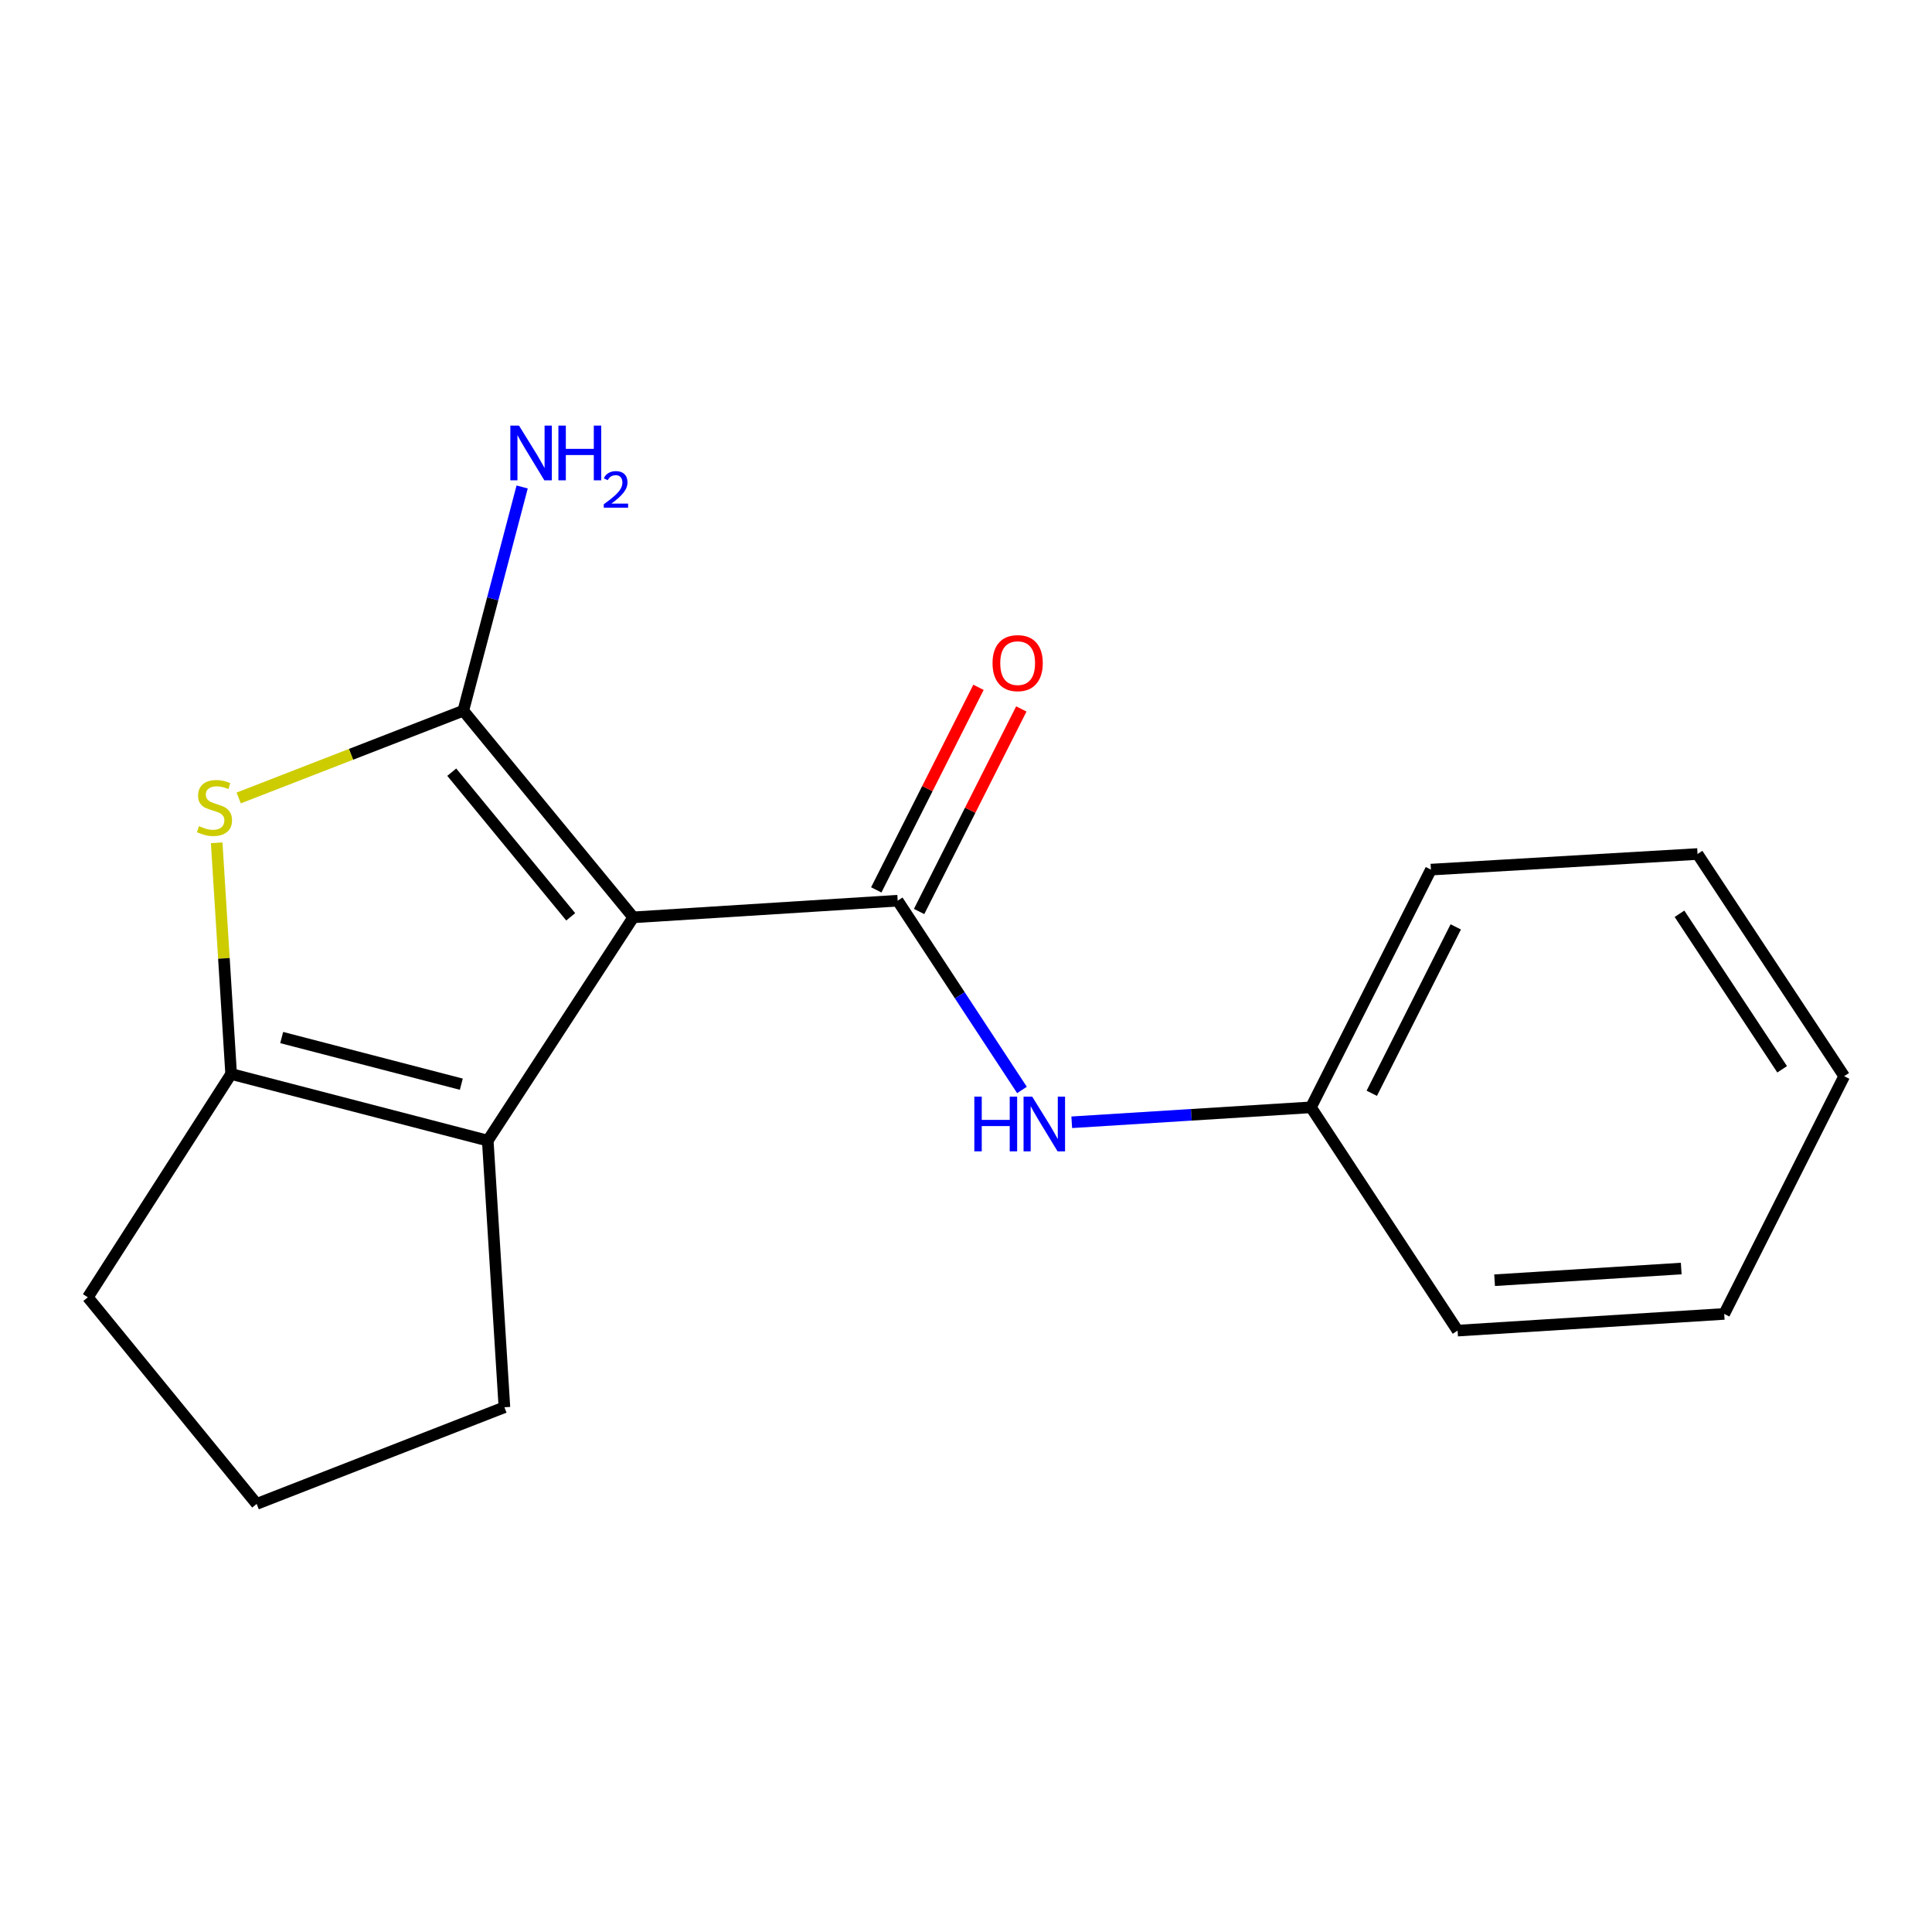 <?xml version='1.0' encoding='iso-8859-1'?>
<svg version='1.1' baseProfile='full'
              xmlns='http://www.w3.org/2000/svg'
                      xmlns:rdkit='http://www.rdkit.org/xml'
                      xmlns:xlink='http://www.w3.org/1999/xlink'
                  xml:space='preserve'
width='1000px' height='1000px' viewBox='0 0 1000 1000'>
<!-- END OF HEADER -->
<rect style='opacity:1.0;fill:#FFFFFF;stroke:none' width='1000' height='1000' x='0' y='0'> </rect>
<path class='bond-0' d='M 327.773,474.816 L 239.81,367.857' style='fill:none;fill-rule:evenodd;stroke:#000000;stroke-width:6px;stroke-linecap:butt;stroke-linejoin:miter;stroke-opacity:1' />
<path class='bond-0' d='M 295.399,474.546 L 233.825,399.674' style='fill:none;fill-rule:evenodd;stroke:#000000;stroke-width:6px;stroke-linecap:butt;stroke-linejoin:miter;stroke-opacity:1' />
<path class='bond-1' d='M 327.773,474.816 L 464.641,466.194' style='fill:none;fill-rule:evenodd;stroke:#000000;stroke-width:6px;stroke-linecap:butt;stroke-linejoin:miter;stroke-opacity:1' />
<path class='bond-3' d='M 327.773,474.816 L 252.461,590.384' style='fill:none;fill-rule:evenodd;stroke:#000000;stroke-width:6px;stroke-linecap:butt;stroke-linejoin:miter;stroke-opacity:1' />
<path class='bond-2' d='M 239.81,367.857 L 181.679,390.441' style='fill:none;fill-rule:evenodd;stroke:#000000;stroke-width:6px;stroke-linecap:butt;stroke-linejoin:miter;stroke-opacity:1' />
<path class='bond-2' d='M 181.679,390.441 L 123.547,413.025' style='fill:none;fill-rule:evenodd;stroke:#CCCC00;stroke-width:6px;stroke-linecap:butt;stroke-linejoin:miter;stroke-opacity:1' />
<path class='bond-7' d='M 239.81,367.857 L 255.036,309.958' style='fill:none;fill-rule:evenodd;stroke:#000000;stroke-width:6px;stroke-linecap:butt;stroke-linejoin:miter;stroke-opacity:1' />
<path class='bond-7' d='M 255.036,309.958 L 270.263,252.06' style='fill:none;fill-rule:evenodd;stroke:#0000FF;stroke-width:6px;stroke-linecap:butt;stroke-linejoin:miter;stroke-opacity:1' />
<path class='bond-5' d='M 464.641,466.194 L 496.803,515.176' style='fill:none;fill-rule:evenodd;stroke:#000000;stroke-width:6px;stroke-linecap:butt;stroke-linejoin:miter;stroke-opacity:1' />
<path class='bond-5' d='M 496.803,515.176 L 528.965,564.159' style='fill:none;fill-rule:evenodd;stroke:#0000FF;stroke-width:6px;stroke-linecap:butt;stroke-linejoin:miter;stroke-opacity:1' />
<path class='bond-6' d='M 475.726,471.788 L 502.18,419.368' style='fill:none;fill-rule:evenodd;stroke:#000000;stroke-width:6px;stroke-linecap:butt;stroke-linejoin:miter;stroke-opacity:1' />
<path class='bond-6' d='M 502.18,419.368 L 528.634,366.948' style='fill:none;fill-rule:evenodd;stroke:#FF0000;stroke-width:6px;stroke-linecap:butt;stroke-linejoin:miter;stroke-opacity:1' />
<path class='bond-6' d='M 453.557,460.6 L 480.01,408.18' style='fill:none;fill-rule:evenodd;stroke:#000000;stroke-width:6px;stroke-linecap:butt;stroke-linejoin:miter;stroke-opacity:1' />
<path class='bond-6' d='M 480.01,408.18 L 506.464,355.76' style='fill:none;fill-rule:evenodd;stroke:#FF0000;stroke-width:6px;stroke-linecap:butt;stroke-linejoin:miter;stroke-opacity:1' />
<path class='bond-17' d='M 112.158,436.231 L 115.896,496.063' style='fill:none;fill-rule:evenodd;stroke:#CCCC00;stroke-width:6px;stroke-linecap:butt;stroke-linejoin:miter;stroke-opacity:1' />
<path class='bond-17' d='M 115.896,496.063 L 119.635,555.894' style='fill:none;fill-rule:evenodd;stroke:#000000;stroke-width:6px;stroke-linecap:butt;stroke-linejoin:miter;stroke-opacity:1' />
<path class='bond-4' d='M 252.461,590.384 L 119.635,555.894' style='fill:none;fill-rule:evenodd;stroke:#000000;stroke-width:6px;stroke-linecap:butt;stroke-linejoin:miter;stroke-opacity:1' />
<path class='bond-4' d='M 238.778,561.175 L 145.8,537.032' style='fill:none;fill-rule:evenodd;stroke:#000000;stroke-width:6px;stroke-linecap:butt;stroke-linejoin:miter;stroke-opacity:1' />
<path class='bond-9' d='M 252.461,590.384 L 261.084,728.398' style='fill:none;fill-rule:evenodd;stroke:#000000;stroke-width:6px;stroke-linecap:butt;stroke-linejoin:miter;stroke-opacity:1' />
<path class='bond-10' d='M 119.635,555.894 L 45.455,671.476' style='fill:none;fill-rule:evenodd;stroke:#000000;stroke-width:6px;stroke-linecap:butt;stroke-linejoin:miter;stroke-opacity:1' />
<path class='bond-8' d='M 554.729,580.889 L 616.638,577.021' style='fill:none;fill-rule:evenodd;stroke:#0000FF;stroke-width:6px;stroke-linecap:butt;stroke-linejoin:miter;stroke-opacity:1' />
<path class='bond-8' d='M 616.638,577.021 L 678.546,573.153' style='fill:none;fill-rule:evenodd;stroke:#000000;stroke-width:6px;stroke-linecap:butt;stroke-linejoin:miter;stroke-opacity:1' />
<path class='bond-12' d='M 678.546,573.153 L 740.641,450.108' style='fill:none;fill-rule:evenodd;stroke:#000000;stroke-width:6px;stroke-linecap:butt;stroke-linejoin:miter;stroke-opacity:1' />
<path class='bond-12' d='M 710.03,565.884 L 753.496,479.753' style='fill:none;fill-rule:evenodd;stroke:#000000;stroke-width:6px;stroke-linecap:butt;stroke-linejoin:miter;stroke-opacity:1' />
<path class='bond-13' d='M 678.546,573.153 L 754.451,688.721' style='fill:none;fill-rule:evenodd;stroke:#000000;stroke-width:6px;stroke-linecap:butt;stroke-linejoin:miter;stroke-opacity:1' />
<path class='bond-11' d='M 261.084,728.398 L 132.851,778.421' style='fill:none;fill-rule:evenodd;stroke:#000000;stroke-width:6px;stroke-linecap:butt;stroke-linejoin:miter;stroke-opacity:1' />
<path class='bond-18' d='M 45.455,671.476 L 132.851,778.421' style='fill:none;fill-rule:evenodd;stroke:#000000;stroke-width:6px;stroke-linecap:butt;stroke-linejoin:miter;stroke-opacity:1' />
<path class='bond-15' d='M 740.641,450.108 L 878.641,442.037' style='fill:none;fill-rule:evenodd;stroke:#000000;stroke-width:6px;stroke-linecap:butt;stroke-linejoin:miter;stroke-opacity:1' />
<path class='bond-14' d='M 754.451,688.721 L 892.45,680.085' style='fill:none;fill-rule:evenodd;stroke:#000000;stroke-width:6px;stroke-linecap:butt;stroke-linejoin:miter;stroke-opacity:1' />
<path class='bond-14' d='M 773.599,662.641 L 870.199,656.596' style='fill:none;fill-rule:evenodd;stroke:#000000;stroke-width:6px;stroke-linecap:butt;stroke-linejoin:miter;stroke-opacity:1' />
<path class='bond-16' d='M 892.45,680.085 L 954.545,557.04' style='fill:none;fill-rule:evenodd;stroke:#000000;stroke-width:6px;stroke-linecap:butt;stroke-linejoin:miter;stroke-opacity:1' />
<path class='bond-19' d='M 878.641,442.037 L 954.545,557.04' style='fill:none;fill-rule:evenodd;stroke:#000000;stroke-width:6px;stroke-linecap:butt;stroke-linejoin:miter;stroke-opacity:1' />
<path class='bond-19' d='M 869.301,472.967 L 922.435,553.468' style='fill:none;fill-rule:evenodd;stroke:#000000;stroke-width:6px;stroke-linecap:butt;stroke-linejoin:miter;stroke-opacity:1' />
<path  class='atom-3' d='M 103.012 427.615
Q 103.332 427.735, 104.652 428.295
Q 105.972 428.855, 107.412 429.215
Q 108.892 429.535, 110.332 429.535
Q 113.012 429.535, 114.572 428.255
Q 116.132 426.935, 116.132 424.655
Q 116.132 423.095, 115.332 422.135
Q 114.572 421.175, 113.372 420.655
Q 112.172 420.135, 110.172 419.535
Q 107.652 418.775, 106.132 418.055
Q 104.652 417.335, 103.572 415.815
Q 102.532 414.295, 102.532 411.735
Q 102.532 408.175, 104.932 405.975
Q 107.372 403.775, 112.172 403.775
Q 115.452 403.775, 119.172 405.335
L 118.252 408.415
Q 114.852 407.015, 112.292 407.015
Q 109.532 407.015, 108.012 408.175
Q 106.492 409.295, 106.532 411.255
Q 106.532 412.775, 107.292 413.695
Q 108.092 414.615, 109.212 415.135
Q 110.372 415.655, 112.292 416.255
Q 114.852 417.055, 116.372 417.855
Q 117.892 418.655, 118.972 420.295
Q 120.092 421.895, 120.092 424.655
Q 120.092 428.575, 117.452 430.695
Q 114.852 432.775, 110.492 432.775
Q 107.972 432.775, 106.052 432.215
Q 104.172 431.695, 101.932 430.775
L 103.012 427.615
' fill='#CCCC00'/>
<path  class='atom-6' d='M 504.312 567.615
L 508.152 567.615
L 508.152 579.655
L 522.632 579.655
L 522.632 567.615
L 526.472 567.615
L 526.472 595.935
L 522.632 595.935
L 522.632 582.855
L 508.152 582.855
L 508.152 595.935
L 504.312 595.935
L 504.312 567.615
' fill='#0000FF'/>
<path  class='atom-6' d='M 534.272 567.615
L 543.552 582.615
Q 544.472 584.095, 545.952 586.775
Q 547.432 589.455, 547.512 589.615
L 547.512 567.615
L 551.272 567.615
L 551.272 595.935
L 547.392 595.935
L 537.432 579.535
Q 536.272 577.615, 535.032 575.415
Q 533.832 573.215, 533.472 572.535
L 533.472 595.935
L 529.792 595.935
L 529.792 567.615
L 534.272 567.615
' fill='#0000FF'/>
<path  class='atom-7' d='M 513.736 343.229
Q 513.736 336.429, 517.096 332.629
Q 520.456 328.829, 526.736 328.829
Q 533.016 328.829, 536.376 332.629
Q 539.736 336.429, 539.736 343.229
Q 539.736 350.109, 536.336 354.029
Q 532.936 357.909, 526.736 357.909
Q 520.496 357.909, 517.096 354.029
Q 513.736 350.149, 513.736 343.229
M 526.736 354.709
Q 531.056 354.709, 533.376 351.829
Q 535.736 348.909, 535.736 343.229
Q 535.736 337.669, 533.376 334.869
Q 531.056 332.029, 526.736 332.029
Q 522.416 332.029, 520.056 334.829
Q 517.736 337.629, 517.736 343.229
Q 517.736 348.949, 520.056 351.829
Q 522.416 354.709, 526.736 354.709
' fill='#FF0000'/>
<path  class='atom-8' d='M 268.633 220.291
L 277.913 235.291
Q 278.833 236.771, 280.313 239.451
Q 281.793 242.131, 281.873 242.291
L 281.873 220.291
L 285.633 220.291
L 285.633 248.611
L 281.753 248.611
L 271.793 232.211
Q 270.633 230.291, 269.393 228.091
Q 268.193 225.891, 267.833 225.211
L 267.833 248.611
L 264.153 248.611
L 264.153 220.291
L 268.633 220.291
' fill='#0000FF'/>
<path  class='atom-8' d='M 289.033 220.291
L 292.873 220.291
L 292.873 232.331
L 307.353 232.331
L 307.353 220.291
L 311.193 220.291
L 311.193 248.611
L 307.353 248.611
L 307.353 235.531
L 292.873 235.531
L 292.873 248.611
L 289.033 248.611
L 289.033 220.291
' fill='#0000FF'/>
<path  class='atom-8' d='M 312.566 247.618
Q 313.252 245.849, 314.889 244.872
Q 316.526 243.869, 318.796 243.869
Q 321.621 243.869, 323.205 245.4
Q 324.789 246.931, 324.789 249.651
Q 324.789 252.423, 322.73 255.01
Q 320.697 257.597, 316.473 260.659
L 325.106 260.659
L 325.106 262.771
L 312.513 262.771
L 312.513 261.003
Q 315.998 258.521, 318.057 256.673
Q 320.143 254.825, 321.146 253.162
Q 322.149 251.499, 322.149 249.783
Q 322.149 247.987, 321.252 246.984
Q 320.354 245.981, 318.796 245.981
Q 317.292 245.981, 316.288 246.588
Q 315.285 247.195, 314.572 248.542
L 312.566 247.618
' fill='#0000FF'/>
</svg>
